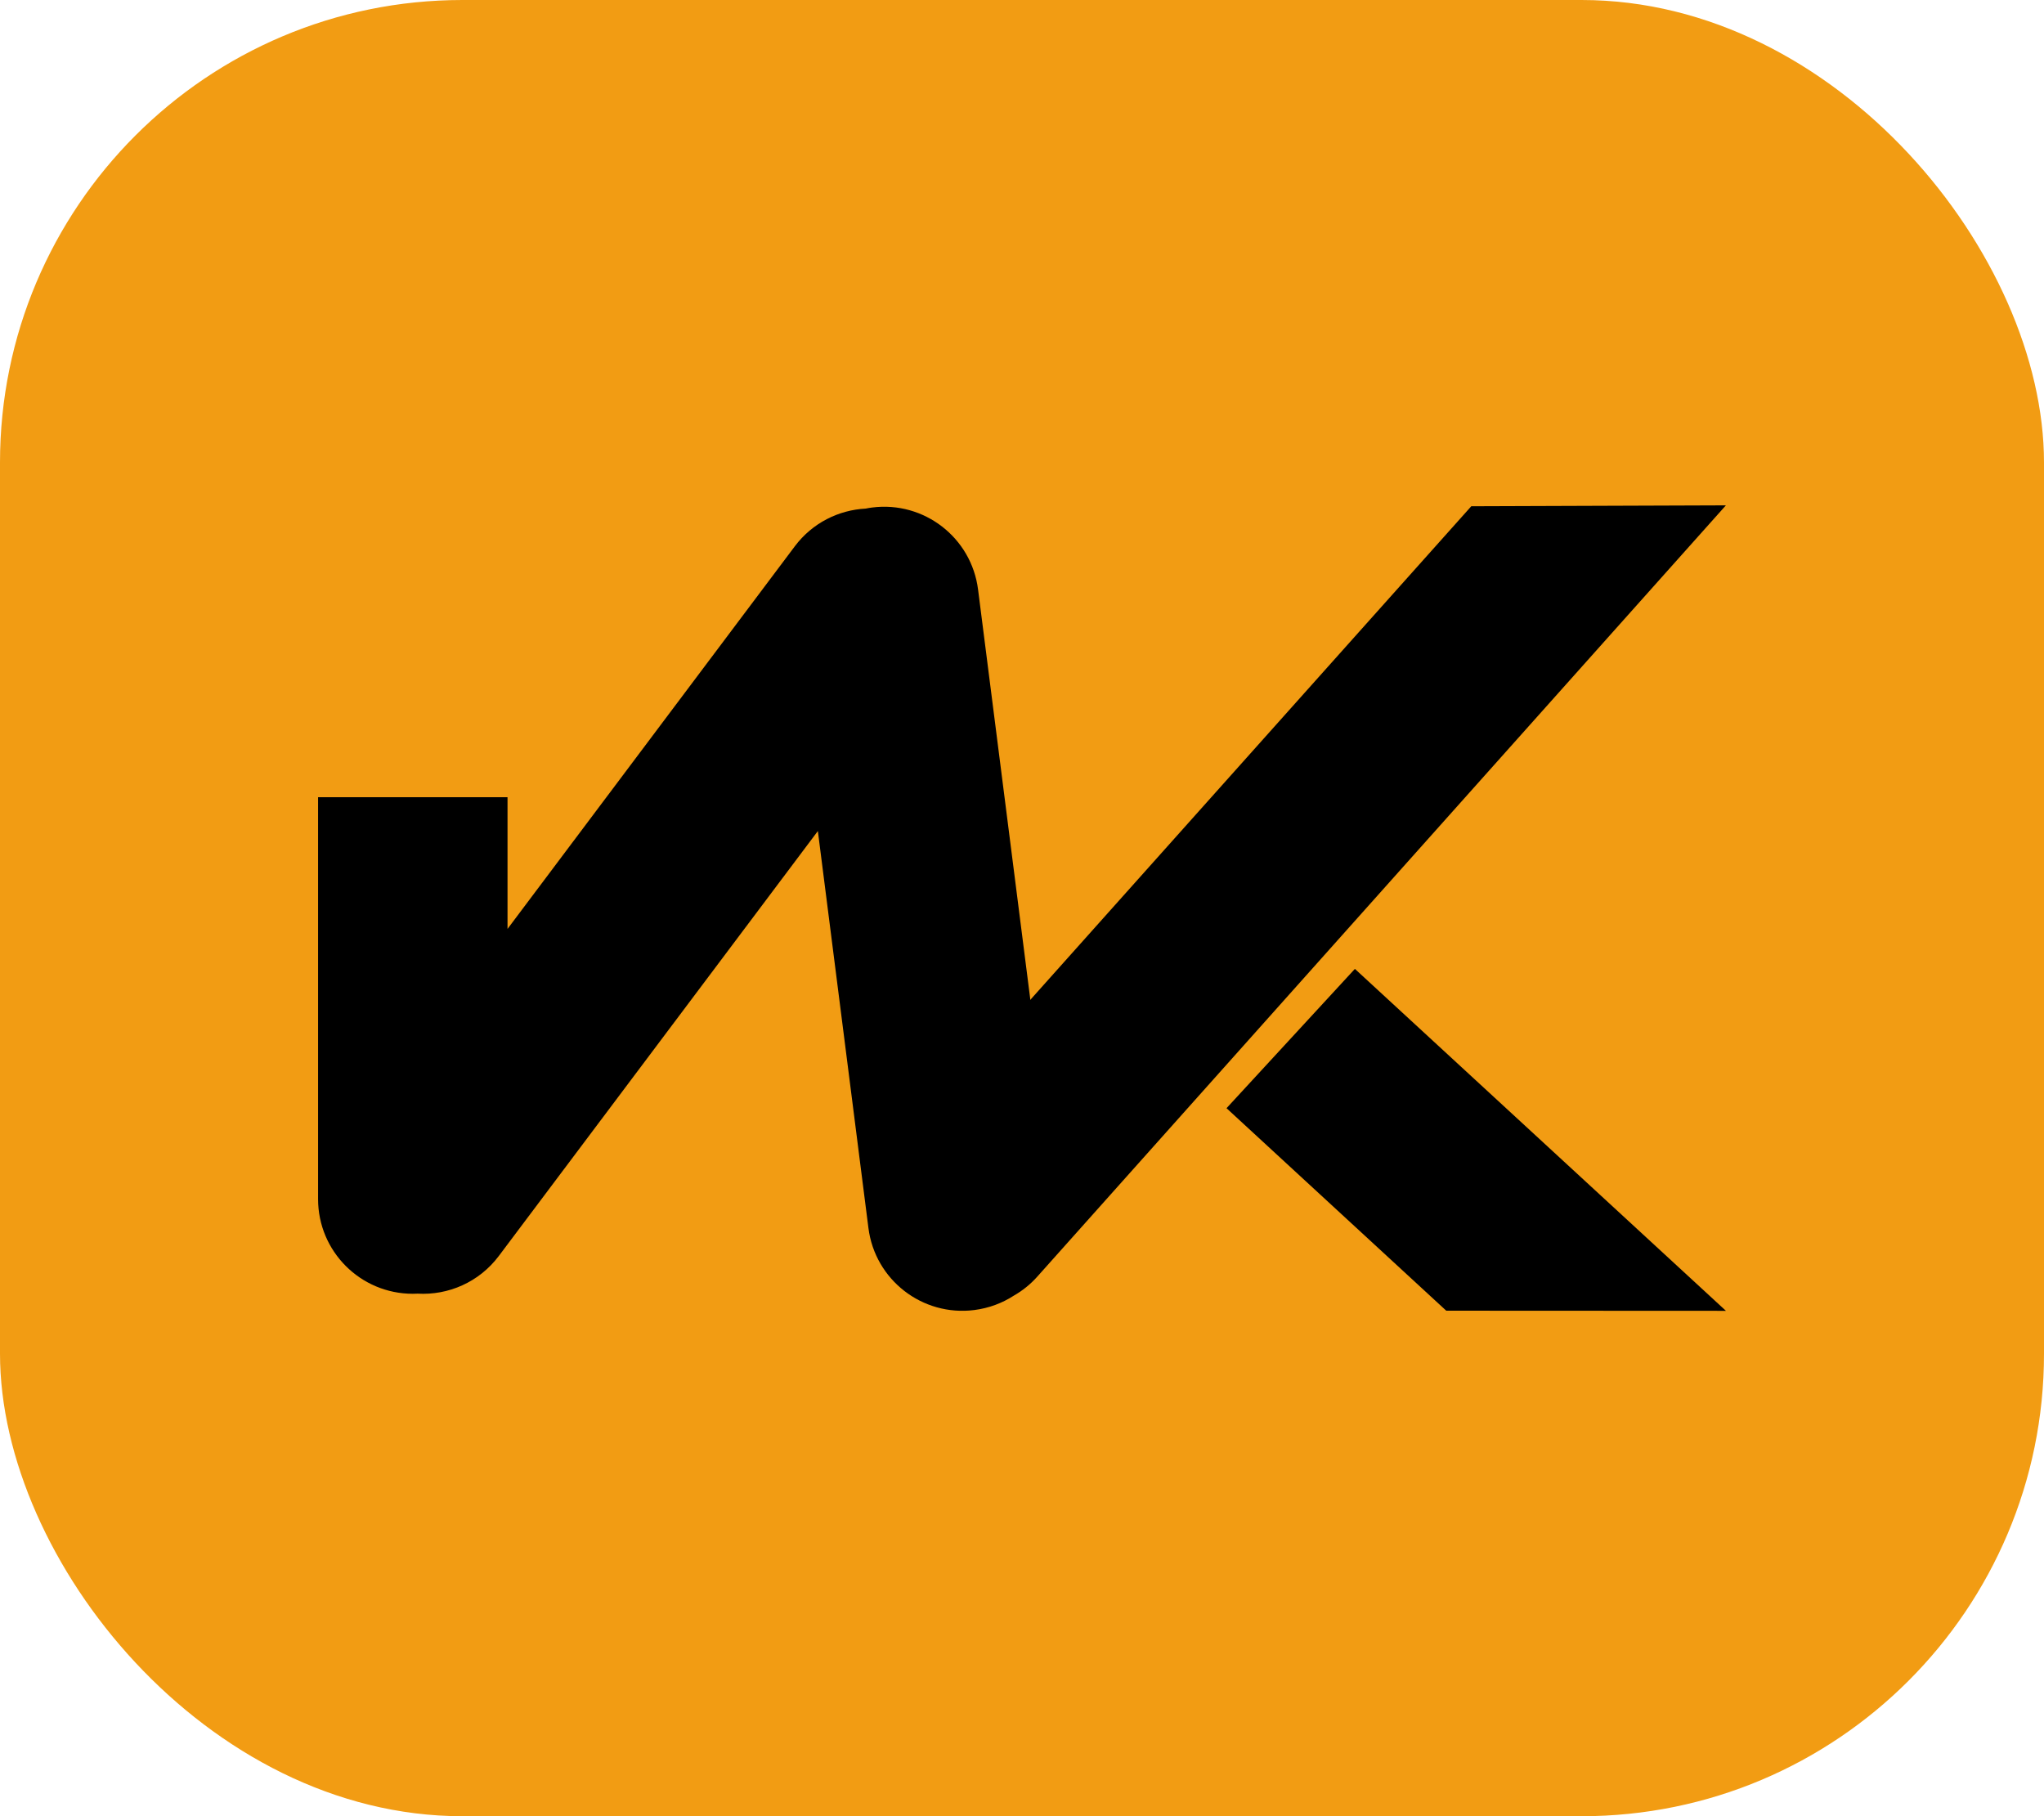 <?xml version="1.0" encoding="UTF-8"?>
<svg id="Layer_2" data-name="Layer 2" xmlns="http://www.w3.org/2000/svg" viewBox="0 0 613.58 545.17">
  <defs>
    <style>
      .cls-1, .cls-2 {
        stroke-width: 0px;
      }

      .cls-2 {
        fill: #f29c13;
      }
    </style>
  </defs>
  <g id="Layer_1-2" data-name="Layer 1">
    <rect class="cls-2" width="613.58" height="545.17" rx="138.83" ry="138.83"/>
    <g>
      <path class="cls-1" d="M368.19,332.65c21.98,20.26,43.97,40.52,65.95,60.78,27.99.01,55.97.03,83.96.04l-111.38-102.64-38.54,41.82Z"/>
      <path class="cls-1" d="M441.65,151.97l-132.2,147.96.02.02-.17.19-15.7-123.19c-1.98-15.58-16.22-26.6-31.8-24.61h0c-.65.08-1.29.19-1.92.32-8.13.42-16.02,4.3-21.29,11.32l-86.24,114.85v-39.53h-56.87v120.62c0,15.7,12.73,28.43,28.43,28.43h0c.48,0,.96-.01,1.44-.04,9.19.53,18.45-3.4,24.39-11.31l95.77-127.55,15.18,119.17c1.98,15.58,16.22,26.6,31.8,24.61h0c4.37-.56,8.38-2.08,11.84-4.32,2.59-1.48,4.99-3.39,7.08-5.74l206.68-231.48-76.45.27Z"/>
    </g>
  </g>
</svg>